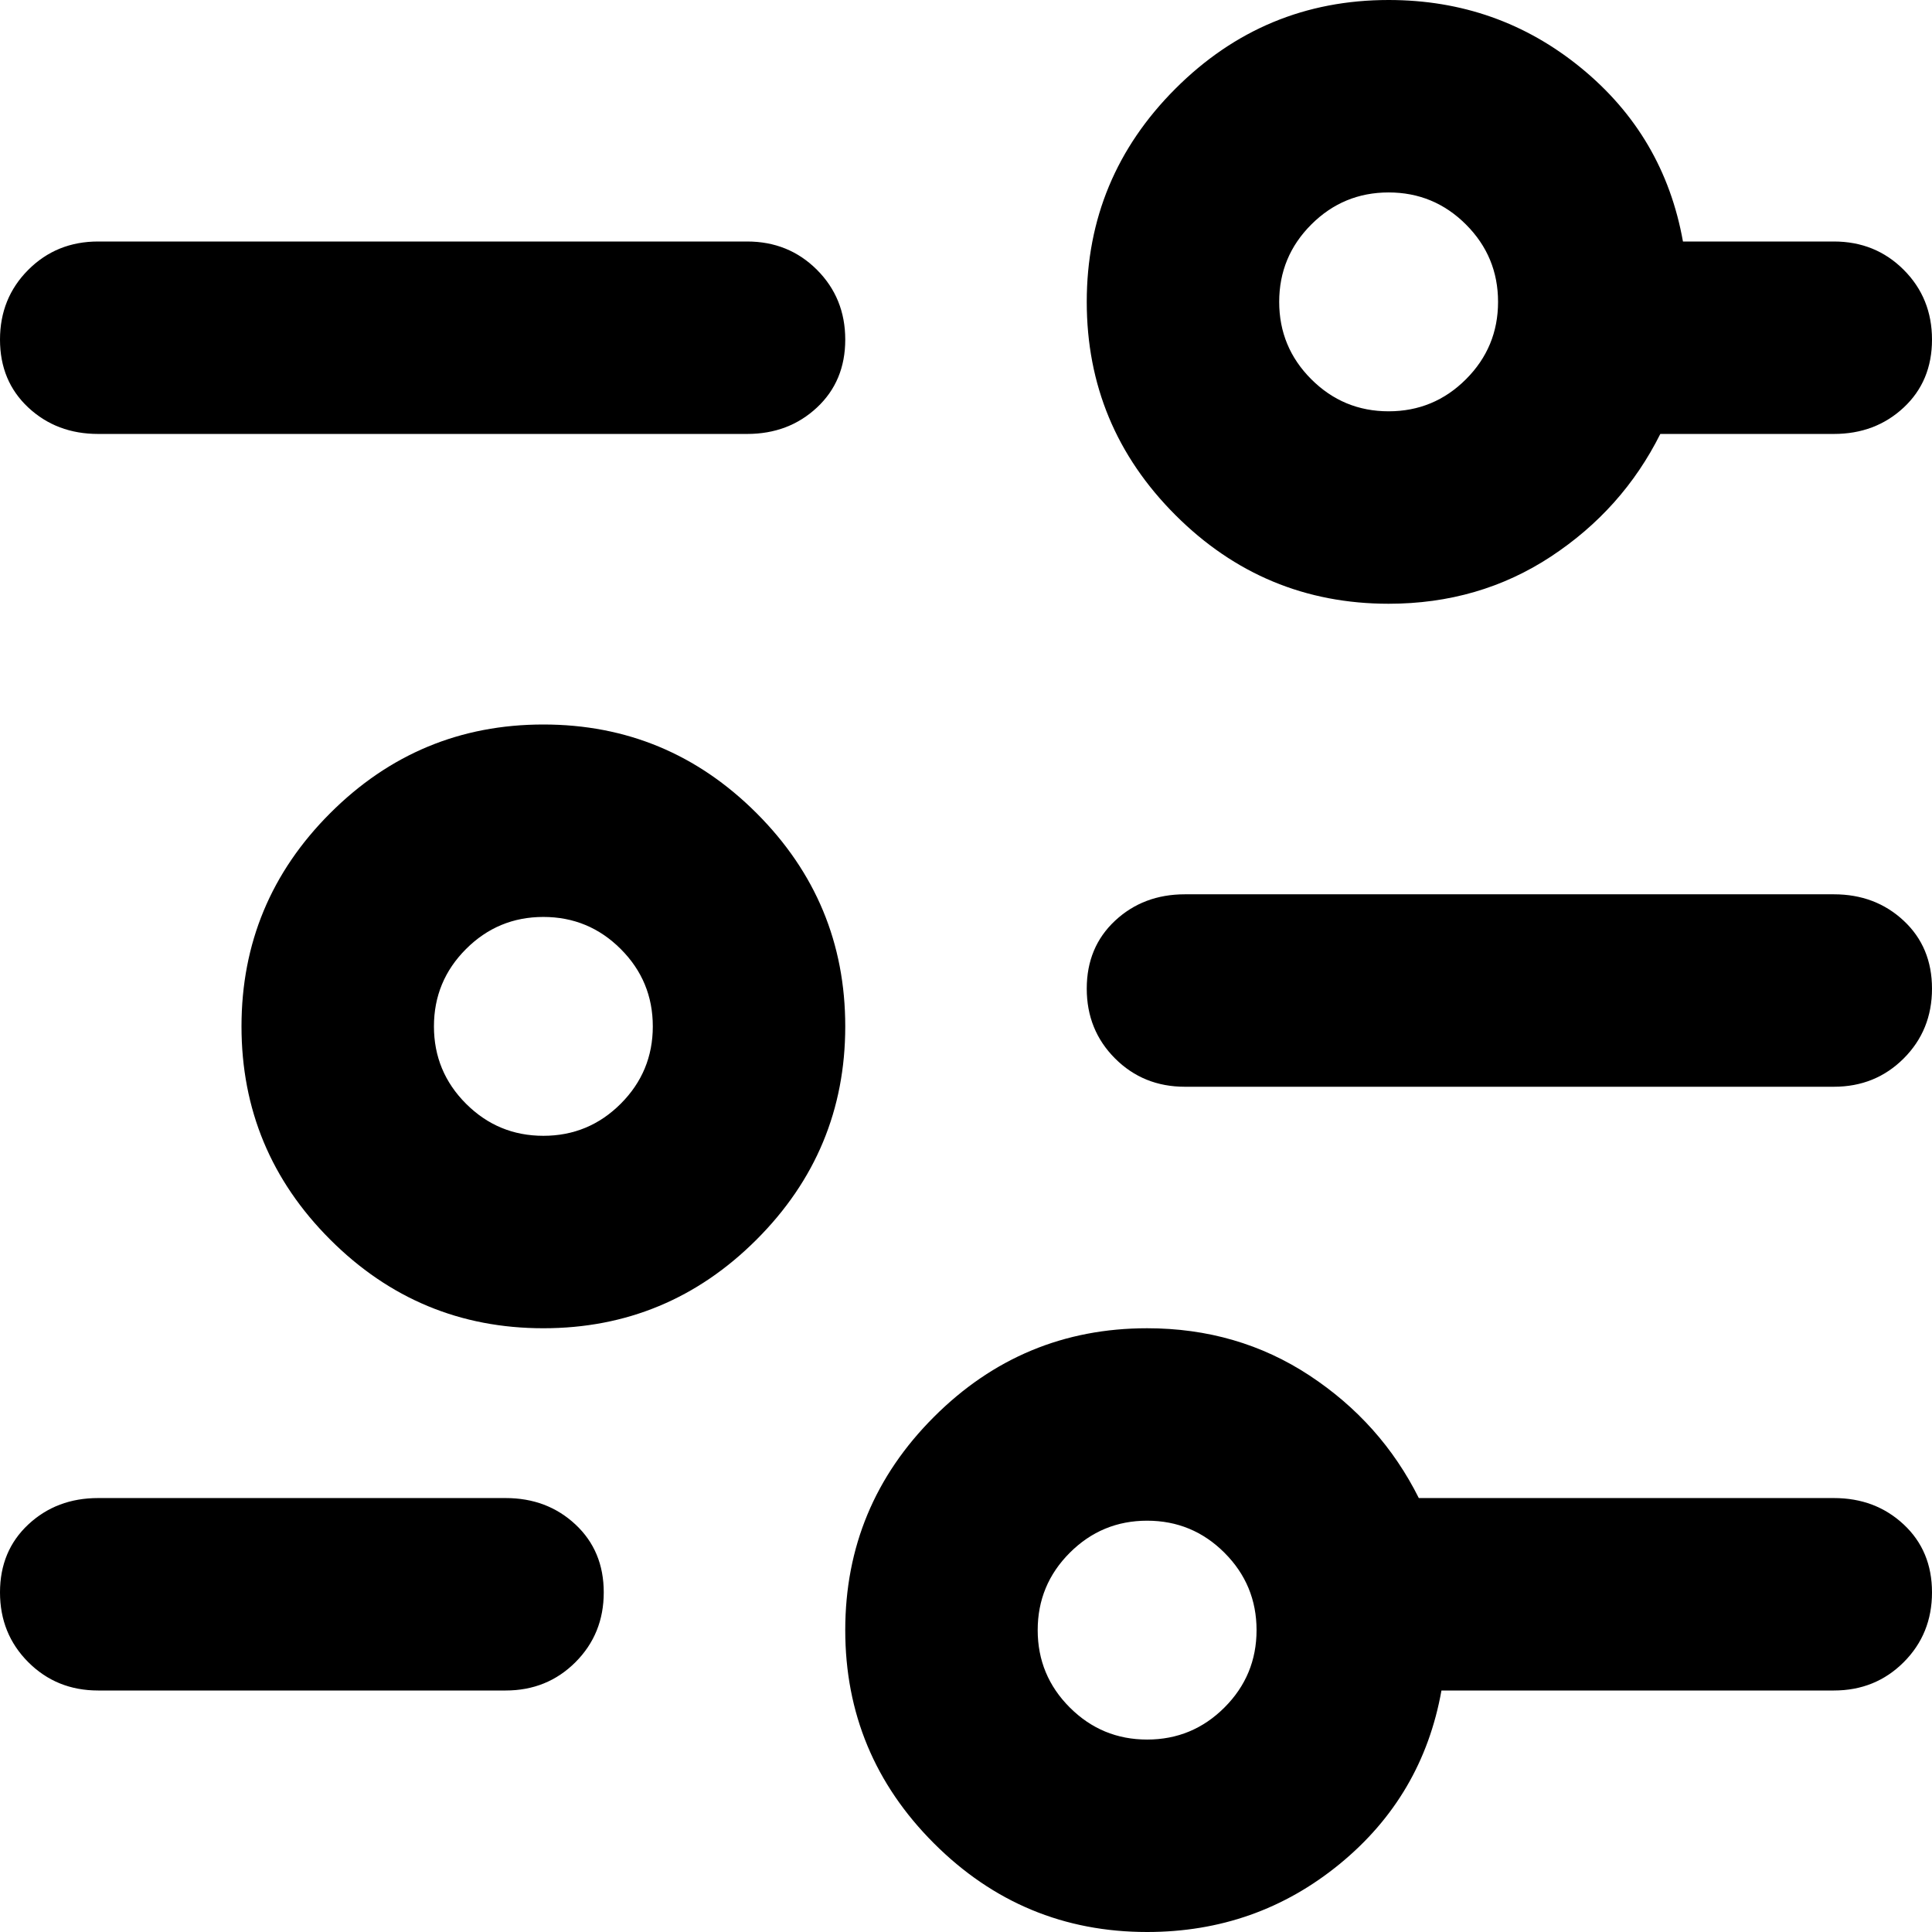 <svg xmlns="http://www.w3.org/2000/svg" viewBox="0 0 512 512">
	<path d="M368 160q-33 0-56.5-23.5T288 80t23.5-56.5T368 0q29 0 51 18t27 46h40q11 0 18.5 7.5T512 90t-7.5 18-18.5 7h-46q-10 20-29 32.5T368 160zm0-109q-12 0-20.5 8.5T339 80t8.5 20.5T368 109t20.5-8.5T397 80t-8.5-20.5T368 51zM26 115q-11 0-18.5-7T0 90t7.5-18.5T26 64h172q11 0 18.5 7.5T224 90t-7.5 18-18.5 7H26zm118 77q33 0 56.5 23.5T224 272t-23.5 56.5T144 352t-56.5-23.5T64 272t23.5-56.5T144 192zm342 45q11 0 18.5 7t7.5 18-7.5 18.5T486 288H314q-11 0-18.5-7.5T288 262t7.5-18 18.5-7h172zm-342 64q12 0 20.5-8.5T173 272t-8.5-20.5T144 243t-20.5 8.5T115 272t8.5 20.5T144 301zm342 96q11 0 18.5 7t7.5 18-7.5 18.5T486 448H382q-5 28-27 46t-51 18q-33 0-56.5-23.5T224 432t23.5-56.5T304 352q24 0 43 12.5t29 32.5h110zm-352 0q11 0 18.5 7t7.5 18-7.5 18.5T134 448H26q-11 0-18.5-7.5T0 422t7.5-18 18.5-7h108zm170 64q12 0 20.5-8.5T333 432t-8.5-20.5T304 403t-20.5 8.5T275 432t8.5 20.5T304 461z"/>
</svg>